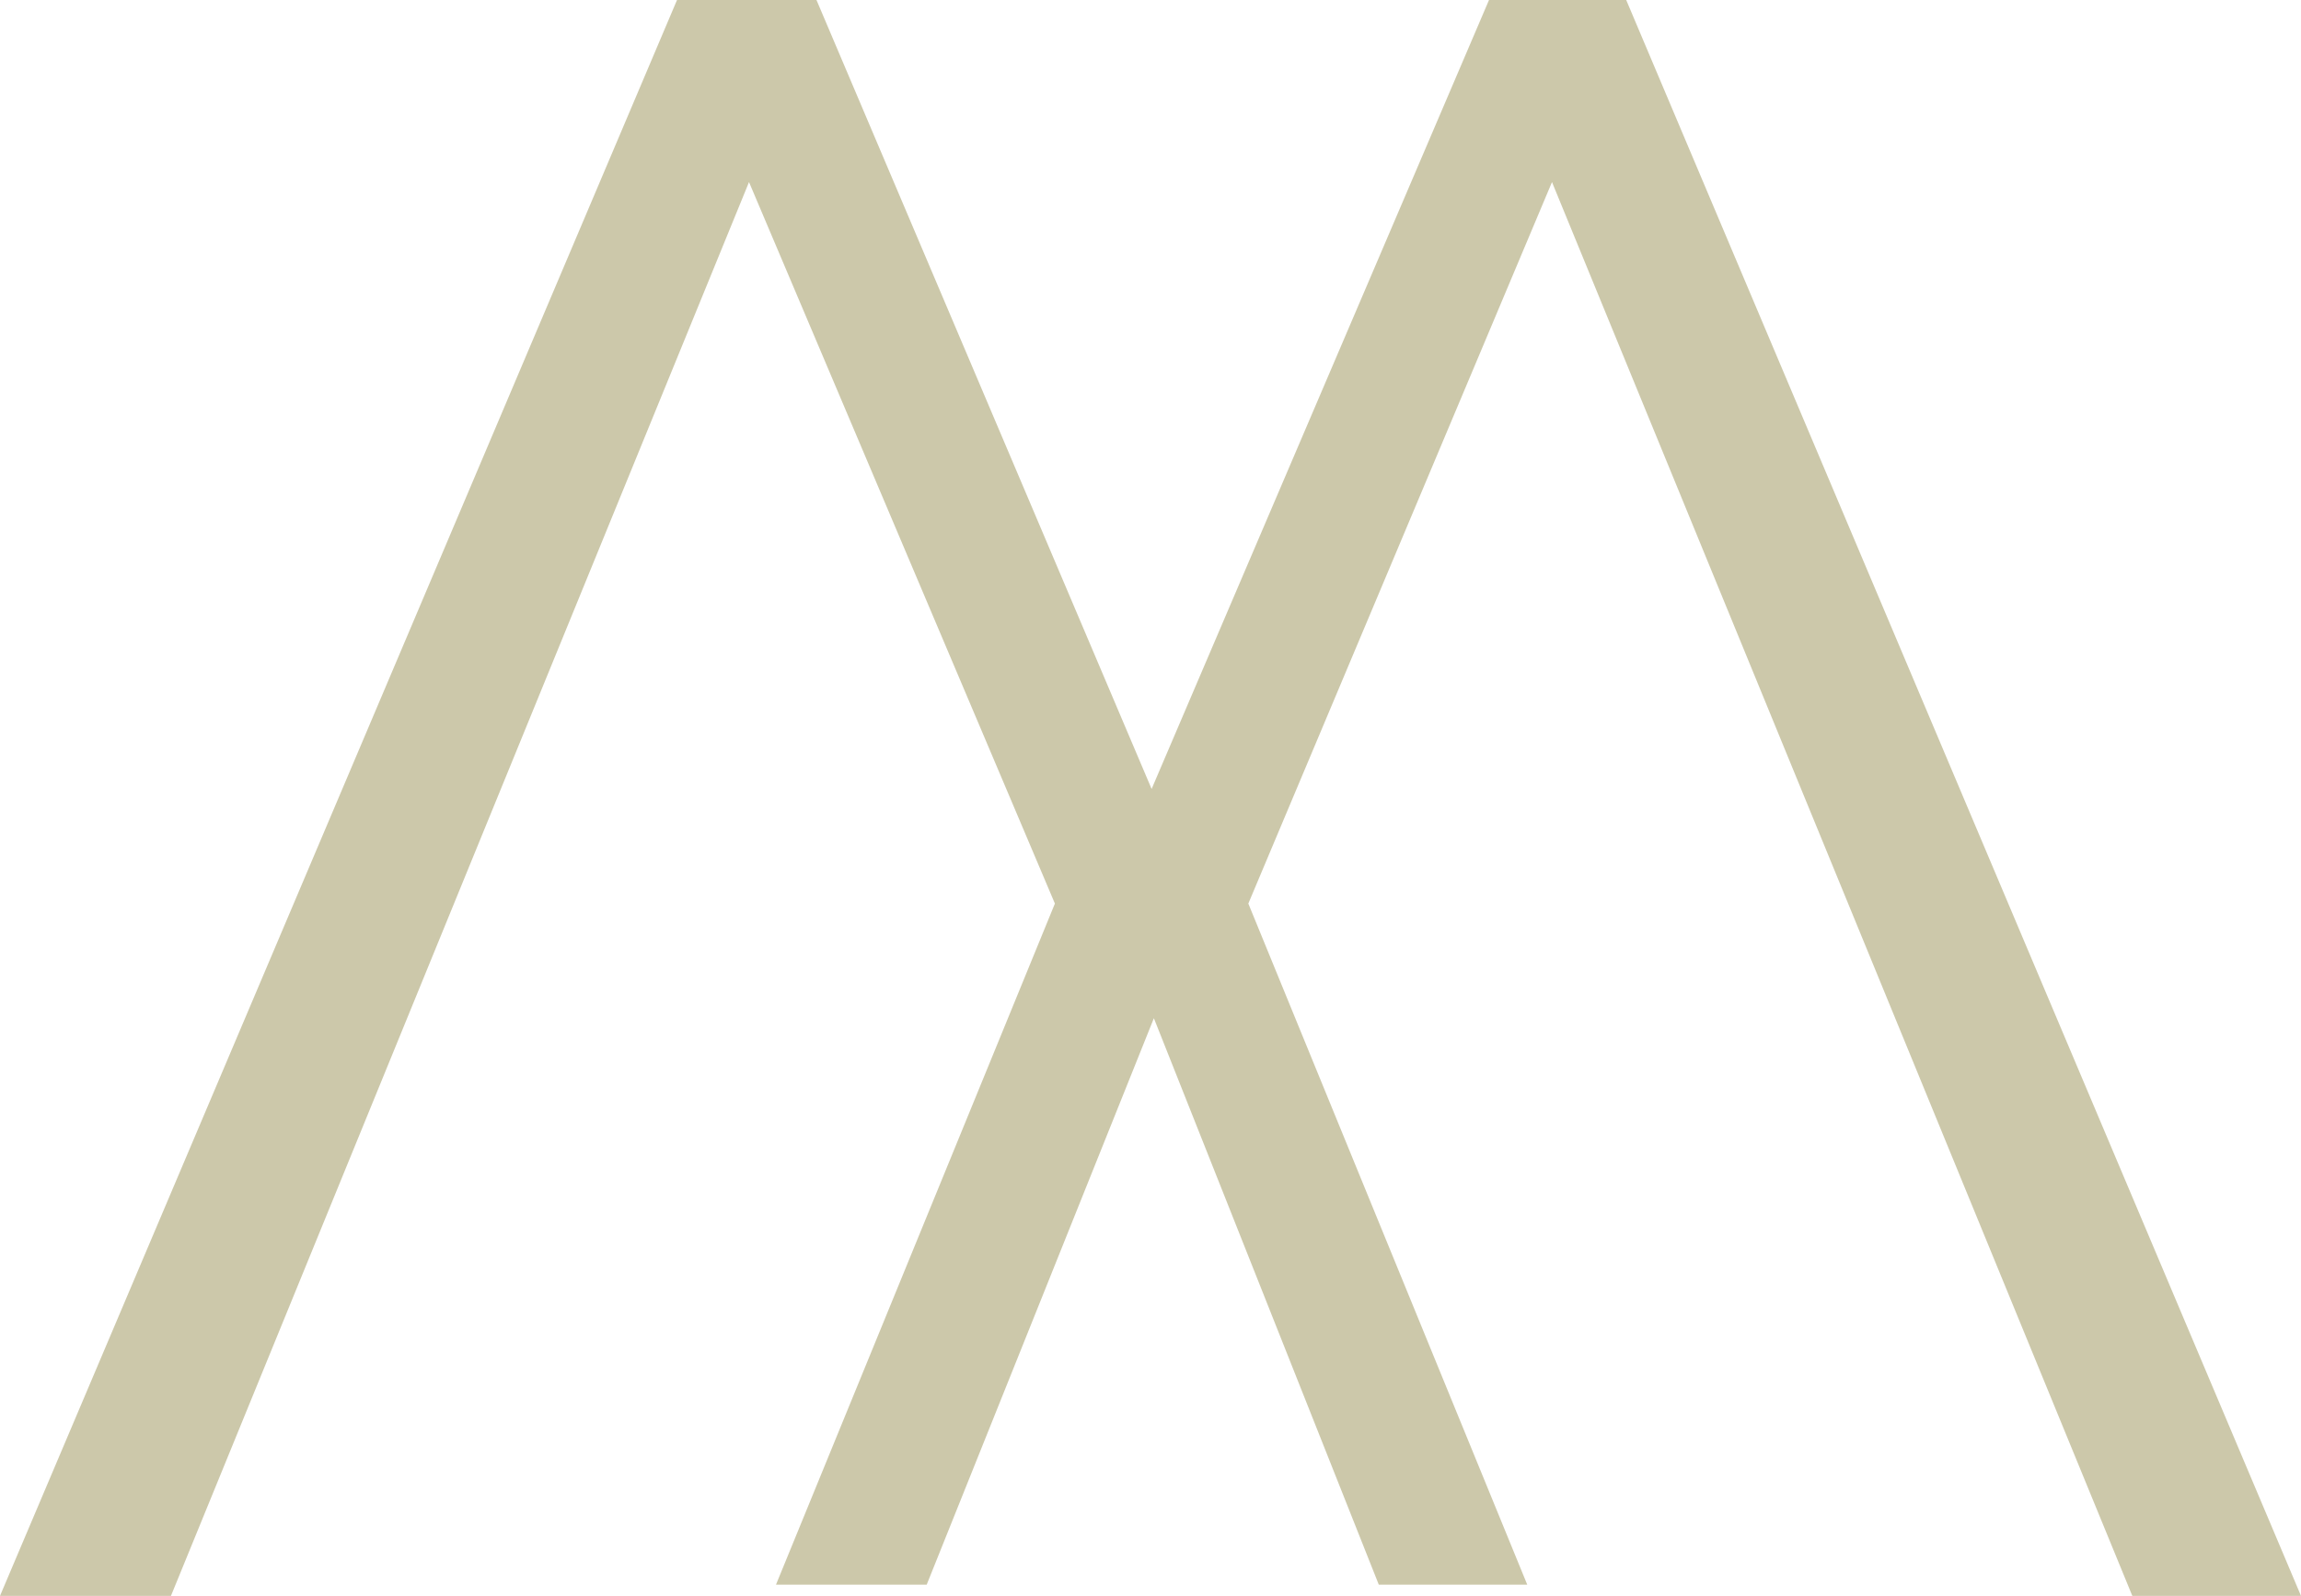 <svg width="62" height="43" viewBox="0 0 62 43" fill="none" xmlns="http://www.w3.org/2000/svg">
<path d="M41.151 42.697H37.151L31.091 27.435L24.97 42.697H20.909L28.424 24.346L20.182 4.906L4.606 43H0L18.242 0H22L31.03 21.258L40.121 0H43.818L62 43H57.455L41.818 4.906L33.636 24.346L41.151 42.697Z" fill="#CCC8AA"/>
</svg>
